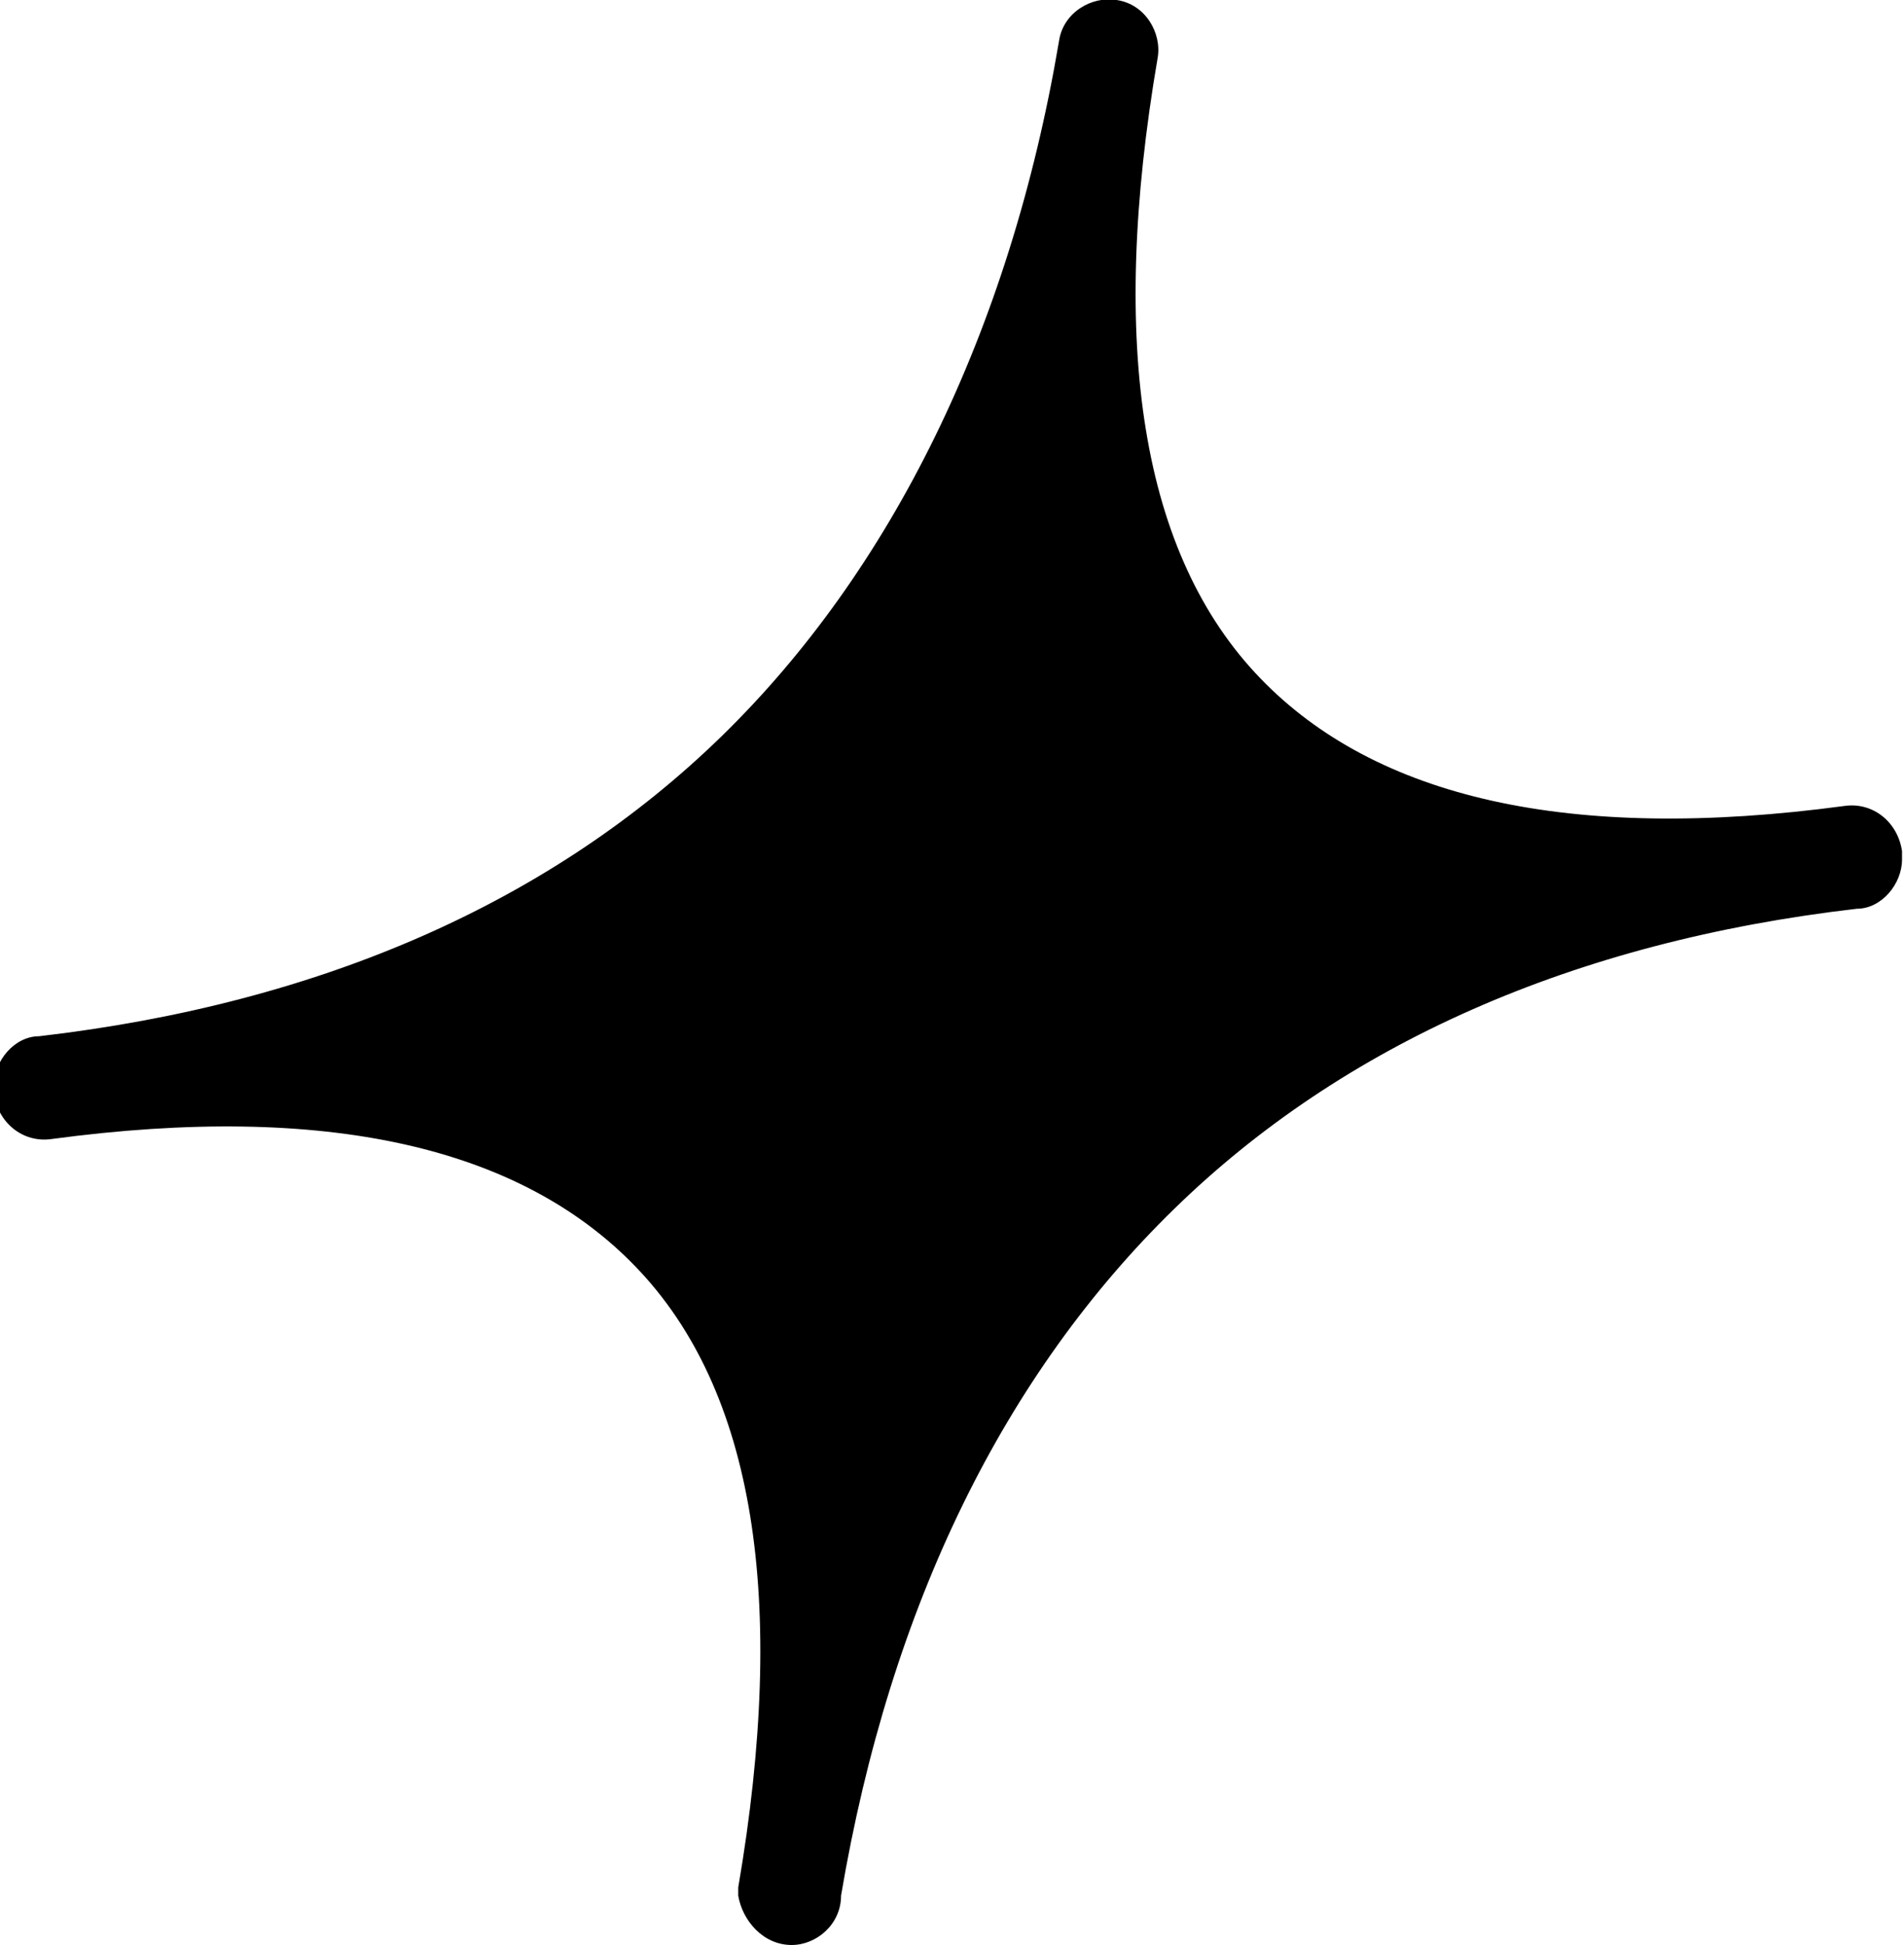 <?xml version="1.0" encoding="utf-8"?>
<!-- Generator: Adobe Illustrator 28.0.0, SVG Export Plug-In . SVG Version: 6.00 Build 0)  -->
<svg version="1.1" id="レイヤー_1" xmlns="http://www.w3.org/2000/svg" xmlns:xlink="http://www.w3.org/1999/xlink" x="0px"
	 y="0px" viewBox="0 0 46.3 47.3" style="enable-background:new 0 0 46.3 47.3;" xml:space="preserve">
<g id="グループ_4193" transform="translate(-218.248 0)">
	<path id="パス_10738" d="M263.3,20.9c-14.4,1.8-23.2,10.3-25.8,25.1c2.5-14.7-3.6-21.5-18-19.7c14.4-1.8,23.2-10.3,25.8-25.1
		C242.7,16,248.9,22.7,263.3,20.9"/>
	<path id="パス_10739" d="M237.5,47.3c-0.7,0-1.2-0.6-1.3-1.2c0-0.1,0-0.1,0-0.2c1.2-7,0.4-12.1-2.5-15.1c-2.8-2.9-7.5-4-14.2-3.1
		c-0.7,0.1-1.3-0.4-1.4-1.1c0-0.1,0-0.1,0-0.2c0-0.6,0.5-1.2,1.1-1.2c6.9-0.8,12.5-3.3,16.6-7.3S242.8,8.1,244,1
		c0.1-0.7,0.8-1.1,1.4-1c0.7,0.1,1.1,0.8,1,1.4l0,0c-1.2,7-0.4,12.1,2.5,15.1c2.8,2.9,7.5,4,14.2,3.1c0.7-0.1,1.3,0.4,1.4,1.1l0,0
		c0,0.1,0,0.1,0,0.2c0,0.6-0.5,1.2-1.1,1.2c-6.9,0.8-12.5,3.3-16.6,7.3s-6.9,9.6-8.1,16.7C238.7,46.8,238.1,47.3,237.5,47.3
		 M228.7,25.3c2.6,0.5,5,1.8,6.9,3.7c1.9,2.1,3.1,4.7,3.4,7.5c2.9-6.6,8.3-11.9,15-14.5c-2.6-0.5-5-1.8-6.9-3.7
		c-1.9-2.1-3.1-4.7-3.4-7.5C240.9,17.4,235.5,22.7,228.7,25.3"/>
</g>
</svg>

